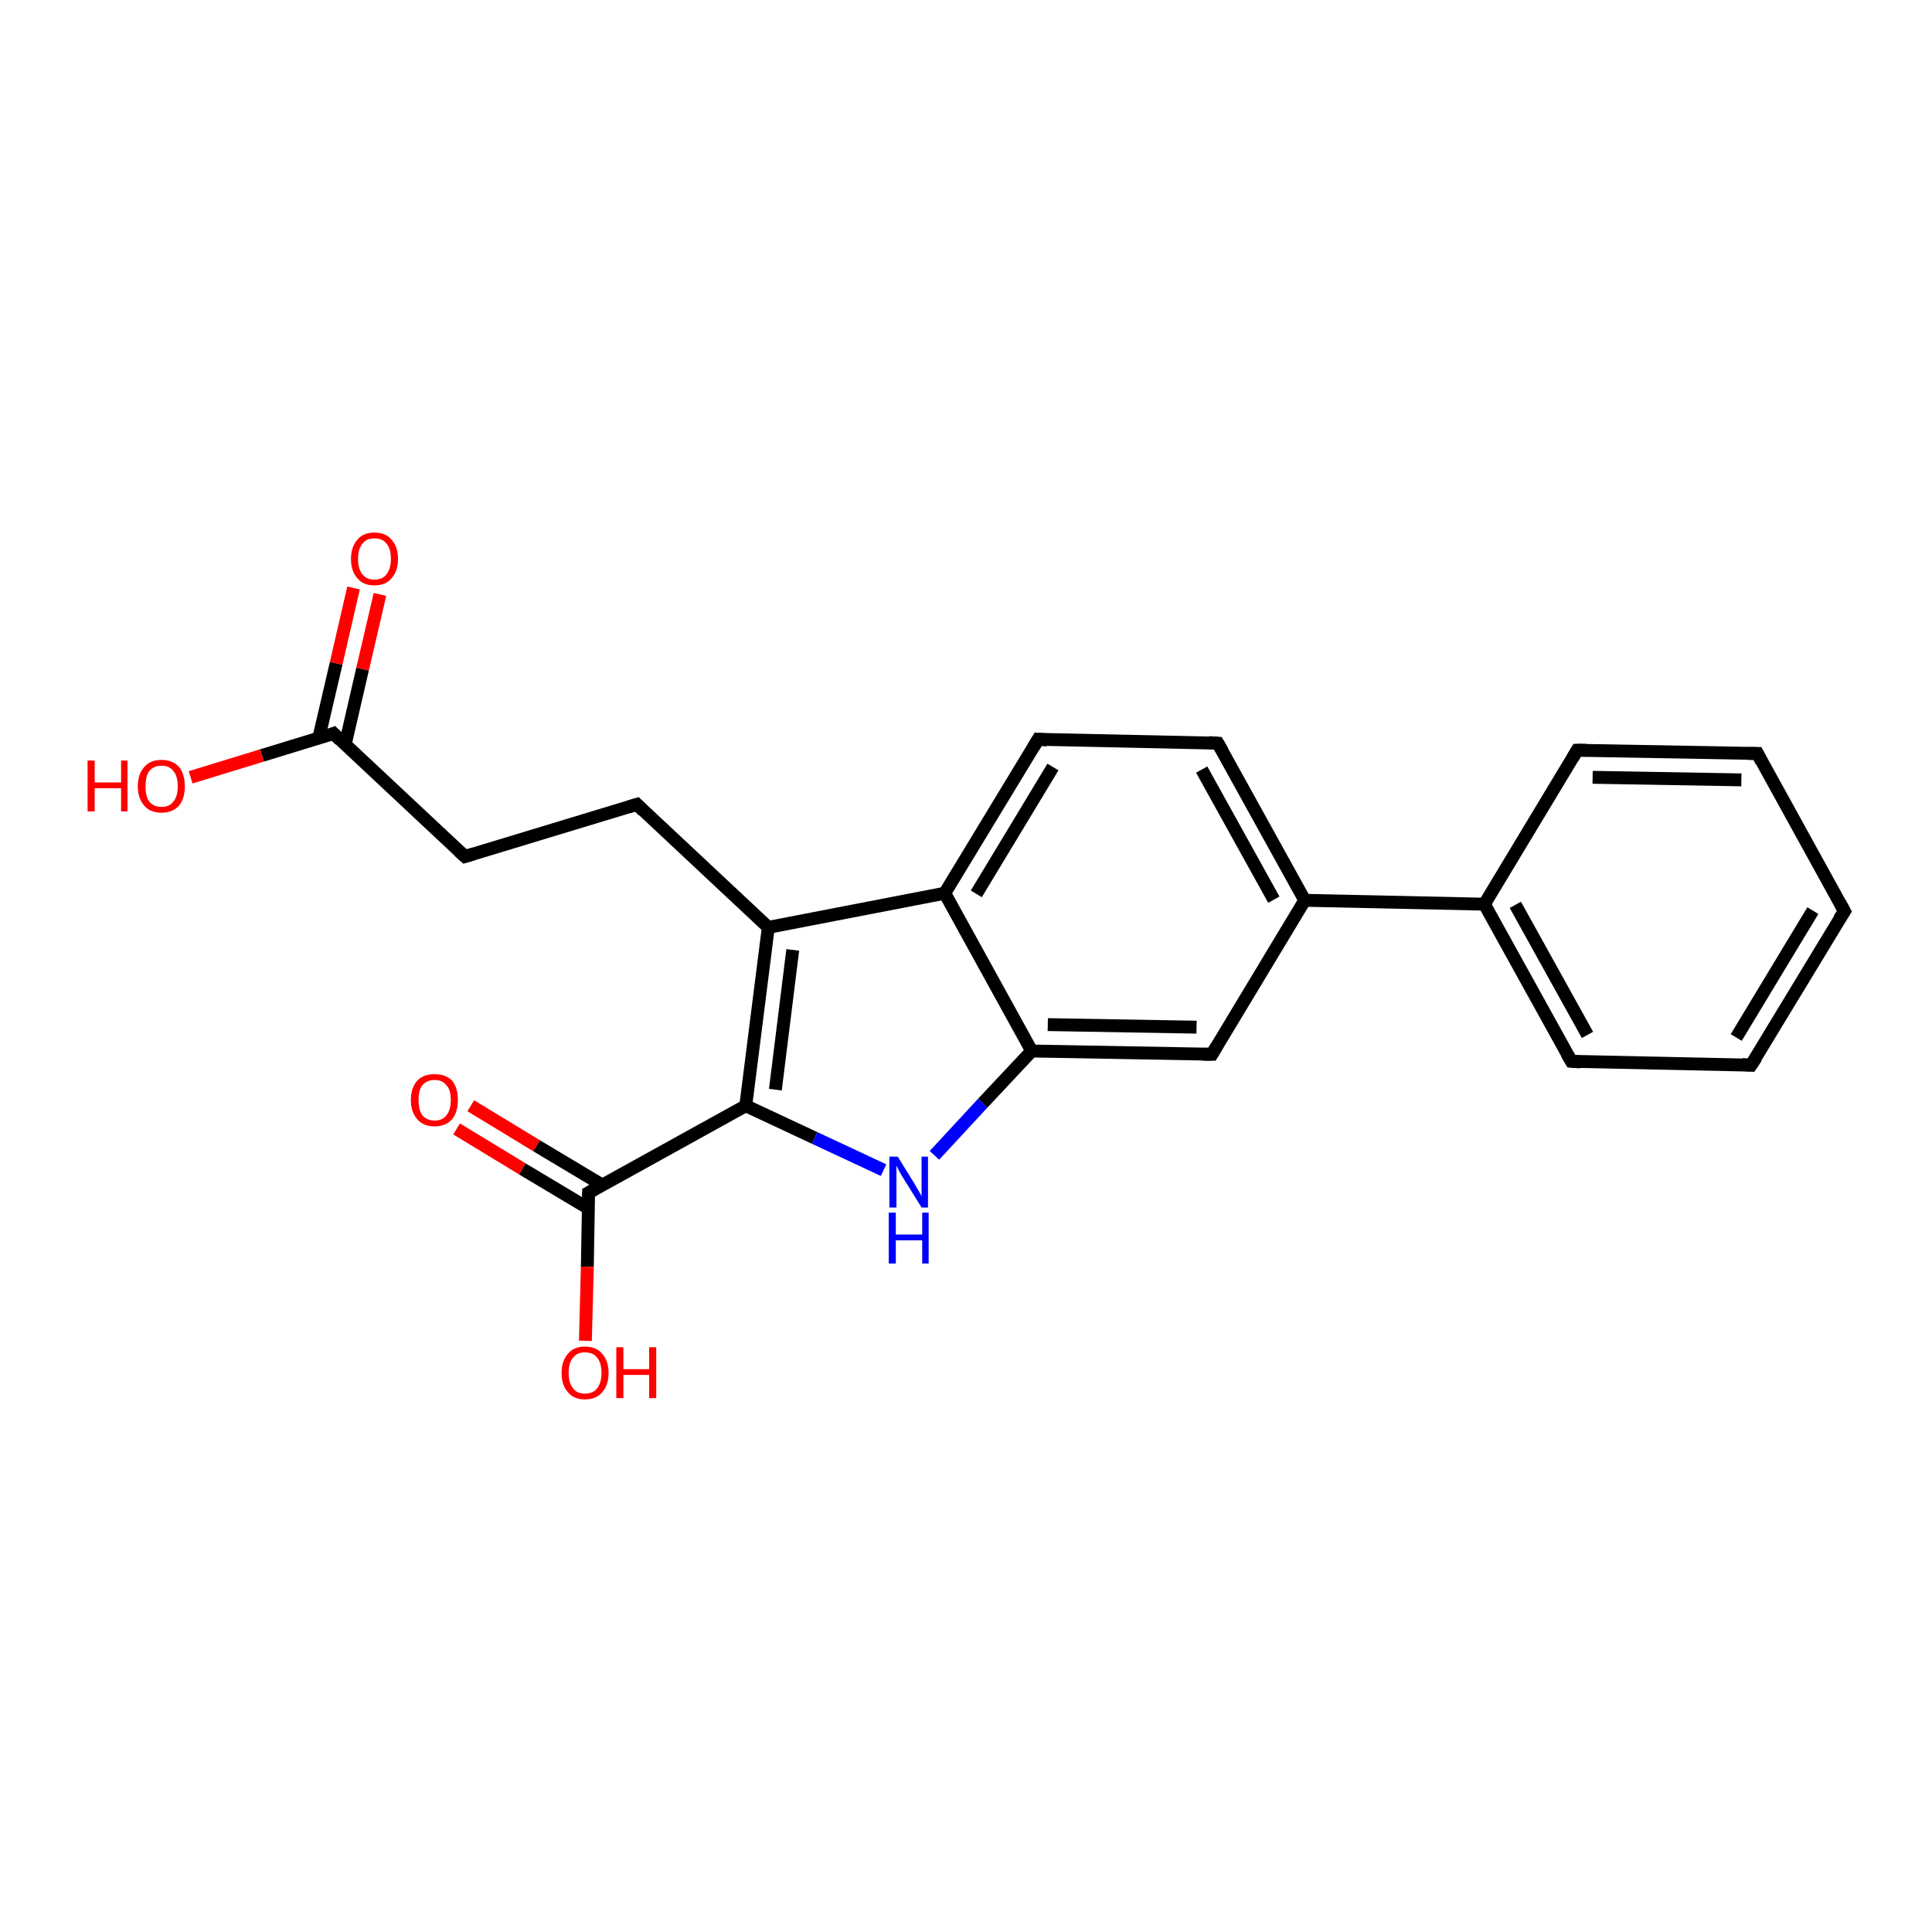 <?xml version='1.0' encoding='iso-8859-1'?>
<svg version='1.1' baseProfile='full'
              xmlns='http://www.w3.org/2000/svg'
                      xmlns:rdkit='http://www.rdkit.org/xml'
                      xmlns:xlink='http://www.w3.org/1999/xlink'
                  xml:space='preserve'
width='300px' height='300px' viewBox='0 0 300 300'>
<!-- END OF HEADER -->
<rect style='opacity:1.0;fill:#FFFFFF;stroke:none' width='300.0' height='300.0' x='0.0' y='0.0'> </rect>
<path class='bond-0 atom-0 atom-1' d='M 29.6,120.7 L 40.7,117.3' style='fill:none;fill-rule:evenodd;stroke:#FF0000;stroke-width:2.0px;stroke-linecap:butt;stroke-linejoin:miter;stroke-opacity:1' />
<path class='bond-0 atom-0 atom-1' d='M 40.7,117.3 L 51.8,113.9' style='fill:none;fill-rule:evenodd;stroke:#000000;stroke-width:2.0px;stroke-linecap:butt;stroke-linejoin:miter;stroke-opacity:1' />
<path class='bond-1 atom-1 atom-2' d='M 53.6,115.6 L 56.3,103.9' style='fill:none;fill-rule:evenodd;stroke:#000000;stroke-width:2.0px;stroke-linecap:butt;stroke-linejoin:miter;stroke-opacity:1' />
<path class='bond-1 atom-1 atom-2' d='M 56.3,103.9 L 59.0,92.3' style='fill:none;fill-rule:evenodd;stroke:#FF0000;stroke-width:2.0px;stroke-linecap:butt;stroke-linejoin:miter;stroke-opacity:1' />
<path class='bond-1 atom-1 atom-2' d='M 49.5,114.6 L 52.2,103.0' style='fill:none;fill-rule:evenodd;stroke:#000000;stroke-width:2.0px;stroke-linecap:butt;stroke-linejoin:miter;stroke-opacity:1' />
<path class='bond-1 atom-1 atom-2' d='M 52.2,103.0 L 54.9,91.3' style='fill:none;fill-rule:evenodd;stroke:#FF0000;stroke-width:2.0px;stroke-linecap:butt;stroke-linejoin:miter;stroke-opacity:1' />
<path class='bond-2 atom-1 atom-3' d='M 51.8,113.9 L 72.2,133.0' style='fill:none;fill-rule:evenodd;stroke:#000000;stroke-width:2.0px;stroke-linecap:butt;stroke-linejoin:miter;stroke-opacity:1' />
<path class='bond-3 atom-3 atom-4' d='M 72.2,133.0 L 98.9,124.9' style='fill:none;fill-rule:evenodd;stroke:#000000;stroke-width:2.0px;stroke-linecap:butt;stroke-linejoin:miter;stroke-opacity:1' />
<path class='bond-4 atom-4 atom-5' d='M 98.9,124.9 L 119.3,144.0' style='fill:none;fill-rule:evenodd;stroke:#000000;stroke-width:2.0px;stroke-linecap:butt;stroke-linejoin:miter;stroke-opacity:1' />
<path class='bond-5 atom-5 atom-6' d='M 119.3,144.0 L 115.8,171.7' style='fill:none;fill-rule:evenodd;stroke:#000000;stroke-width:2.0px;stroke-linecap:butt;stroke-linejoin:miter;stroke-opacity:1' />
<path class='bond-5 atom-5 atom-6' d='M 123.1,147.5 L 120.4,169.2' style='fill:none;fill-rule:evenodd;stroke:#000000;stroke-width:2.0px;stroke-linecap:butt;stroke-linejoin:miter;stroke-opacity:1' />
<path class='bond-6 atom-6 atom-7' d='M 115.8,171.7 L 126.5,176.7' style='fill:none;fill-rule:evenodd;stroke:#000000;stroke-width:2.0px;stroke-linecap:butt;stroke-linejoin:miter;stroke-opacity:1' />
<path class='bond-6 atom-6 atom-7' d='M 126.5,176.7 L 137.2,181.7' style='fill:none;fill-rule:evenodd;stroke:#0000FF;stroke-width:2.0px;stroke-linecap:butt;stroke-linejoin:miter;stroke-opacity:1' />
<path class='bond-7 atom-7 atom-8' d='M 145.1,179.4 L 152.6,171.3' style='fill:none;fill-rule:evenodd;stroke:#0000FF;stroke-width:2.0px;stroke-linecap:butt;stroke-linejoin:miter;stroke-opacity:1' />
<path class='bond-7 atom-7 atom-8' d='M 152.6,171.3 L 160.2,163.2' style='fill:none;fill-rule:evenodd;stroke:#000000;stroke-width:2.0px;stroke-linecap:butt;stroke-linejoin:miter;stroke-opacity:1' />
<path class='bond-8 atom-8 atom-9' d='M 160.2,163.2 L 188.2,163.7' style='fill:none;fill-rule:evenodd;stroke:#000000;stroke-width:2.0px;stroke-linecap:butt;stroke-linejoin:miter;stroke-opacity:1' />
<path class='bond-8 atom-8 atom-9' d='M 162.7,159.1 L 185.8,159.5' style='fill:none;fill-rule:evenodd;stroke:#000000;stroke-width:2.0px;stroke-linecap:butt;stroke-linejoin:miter;stroke-opacity:1' />
<path class='bond-9 atom-9 atom-10' d='M 188.2,163.7 L 202.6,139.8' style='fill:none;fill-rule:evenodd;stroke:#000000;stroke-width:2.0px;stroke-linecap:butt;stroke-linejoin:miter;stroke-opacity:1' />
<path class='bond-10 atom-10 atom-11' d='M 202.6,139.8 L 189.1,115.4' style='fill:none;fill-rule:evenodd;stroke:#000000;stroke-width:2.0px;stroke-linecap:butt;stroke-linejoin:miter;stroke-opacity:1' />
<path class='bond-10 atom-10 atom-11' d='M 197.8,139.7 L 186.6,119.5' style='fill:none;fill-rule:evenodd;stroke:#000000;stroke-width:2.0px;stroke-linecap:butt;stroke-linejoin:miter;stroke-opacity:1' />
<path class='bond-11 atom-11 atom-12' d='M 189.1,115.4 L 161.2,114.8' style='fill:none;fill-rule:evenodd;stroke:#000000;stroke-width:2.0px;stroke-linecap:butt;stroke-linejoin:miter;stroke-opacity:1' />
<path class='bond-12 atom-12 atom-13' d='M 161.2,114.8 L 146.7,138.7' style='fill:none;fill-rule:evenodd;stroke:#000000;stroke-width:2.0px;stroke-linecap:butt;stroke-linejoin:miter;stroke-opacity:1' />
<path class='bond-12 atom-12 atom-13' d='M 163.5,119.1 L 151.6,138.8' style='fill:none;fill-rule:evenodd;stroke:#000000;stroke-width:2.0px;stroke-linecap:butt;stroke-linejoin:miter;stroke-opacity:1' />
<path class='bond-13 atom-10 atom-14' d='M 202.6,139.8 L 230.5,140.4' style='fill:none;fill-rule:evenodd;stroke:#000000;stroke-width:2.0px;stroke-linecap:butt;stroke-linejoin:miter;stroke-opacity:1' />
<path class='bond-14 atom-14 atom-15' d='M 230.5,140.4 L 244.0,164.8' style='fill:none;fill-rule:evenodd;stroke:#000000;stroke-width:2.0px;stroke-linecap:butt;stroke-linejoin:miter;stroke-opacity:1' />
<path class='bond-14 atom-14 atom-15' d='M 235.3,140.5 L 246.5,160.7' style='fill:none;fill-rule:evenodd;stroke:#000000;stroke-width:2.0px;stroke-linecap:butt;stroke-linejoin:miter;stroke-opacity:1' />
<path class='bond-15 atom-15 atom-16' d='M 244.0,164.8 L 271.9,165.4' style='fill:none;fill-rule:evenodd;stroke:#000000;stroke-width:2.0px;stroke-linecap:butt;stroke-linejoin:miter;stroke-opacity:1' />
<path class='bond-16 atom-16 atom-17' d='M 271.9,165.4 L 286.4,141.5' style='fill:none;fill-rule:evenodd;stroke:#000000;stroke-width:2.0px;stroke-linecap:butt;stroke-linejoin:miter;stroke-opacity:1' />
<path class='bond-16 atom-16 atom-17' d='M 269.6,161.1 L 281.5,141.4' style='fill:none;fill-rule:evenodd;stroke:#000000;stroke-width:2.0px;stroke-linecap:butt;stroke-linejoin:miter;stroke-opacity:1' />
<path class='bond-17 atom-17 atom-18' d='M 286.4,141.5 L 272.9,117.0' style='fill:none;fill-rule:evenodd;stroke:#000000;stroke-width:2.0px;stroke-linecap:butt;stroke-linejoin:miter;stroke-opacity:1' />
<path class='bond-18 atom-18 atom-19' d='M 272.9,117.0 L 244.9,116.5' style='fill:none;fill-rule:evenodd;stroke:#000000;stroke-width:2.0px;stroke-linecap:butt;stroke-linejoin:miter;stroke-opacity:1' />
<path class='bond-18 atom-18 atom-19' d='M 270.4,121.1 L 247.3,120.7' style='fill:none;fill-rule:evenodd;stroke:#000000;stroke-width:2.0px;stroke-linecap:butt;stroke-linejoin:miter;stroke-opacity:1' />
<path class='bond-19 atom-6 atom-20' d='M 115.8,171.7 L 91.4,185.2' style='fill:none;fill-rule:evenodd;stroke:#000000;stroke-width:2.0px;stroke-linecap:butt;stroke-linejoin:miter;stroke-opacity:1' />
<path class='bond-20 atom-20 atom-21' d='M 91.4,185.2 L 91.2,196.7' style='fill:none;fill-rule:evenodd;stroke:#000000;stroke-width:2.0px;stroke-linecap:butt;stroke-linejoin:miter;stroke-opacity:1' />
<path class='bond-20 atom-20 atom-21' d='M 91.2,196.7 L 90.9,208.2' style='fill:none;fill-rule:evenodd;stroke:#FF0000;stroke-width:2.0px;stroke-linecap:butt;stroke-linejoin:miter;stroke-opacity:1' />
<path class='bond-21 atom-20 atom-22' d='M 93.5,184.0 L 83.3,177.9' style='fill:none;fill-rule:evenodd;stroke:#000000;stroke-width:2.0px;stroke-linecap:butt;stroke-linejoin:miter;stroke-opacity:1' />
<path class='bond-21 atom-20 atom-22' d='M 83.3,177.9 L 73.1,171.7' style='fill:none;fill-rule:evenodd;stroke:#FF0000;stroke-width:2.0px;stroke-linecap:butt;stroke-linejoin:miter;stroke-opacity:1' />
<path class='bond-21 atom-20 atom-22' d='M 91.3,187.6 L 81.1,181.5' style='fill:none;fill-rule:evenodd;stroke:#000000;stroke-width:2.0px;stroke-linecap:butt;stroke-linejoin:miter;stroke-opacity:1' />
<path class='bond-21 atom-20 atom-22' d='M 81.1,181.5 L 70.9,175.3' style='fill:none;fill-rule:evenodd;stroke:#FF0000;stroke-width:2.0px;stroke-linecap:butt;stroke-linejoin:miter;stroke-opacity:1' />
<path class='bond-22 atom-13 atom-5' d='M 146.7,138.7 L 119.3,144.0' style='fill:none;fill-rule:evenodd;stroke:#000000;stroke-width:2.0px;stroke-linecap:butt;stroke-linejoin:miter;stroke-opacity:1' />
<path class='bond-23 atom-19 atom-14' d='M 244.9,116.5 L 230.5,140.4' style='fill:none;fill-rule:evenodd;stroke:#000000;stroke-width:2.0px;stroke-linecap:butt;stroke-linejoin:miter;stroke-opacity:1' />
<path class='bond-24 atom-13 atom-8' d='M 146.7,138.7 L 160.2,163.2' style='fill:none;fill-rule:evenodd;stroke:#000000;stroke-width:2.0px;stroke-linecap:butt;stroke-linejoin:miter;stroke-opacity:1' />
<path d='M 51.3,114.1 L 51.8,113.9 L 52.8,114.9' style='fill:none;stroke:#000000;stroke-width:2.0px;stroke-linecap:butt;stroke-linejoin:miter;stroke-opacity:1;' />
<path d='M 71.2,132.1 L 72.2,133.0 L 73.5,132.6' style='fill:none;stroke:#000000;stroke-width:2.0px;stroke-linecap:butt;stroke-linejoin:miter;stroke-opacity:1;' />
<path d='M 97.6,125.3 L 98.9,124.9 L 99.9,125.9' style='fill:none;stroke:#000000;stroke-width:2.0px;stroke-linecap:butt;stroke-linejoin:miter;stroke-opacity:1;' />
<path d='M 186.8,163.7 L 188.2,163.7 L 188.9,162.5' style='fill:none;stroke:#000000;stroke-width:2.0px;stroke-linecap:butt;stroke-linejoin:miter;stroke-opacity:1;' />
<path d='M 189.8,116.6 L 189.1,115.4 L 187.7,115.3' style='fill:none;stroke:#000000;stroke-width:2.0px;stroke-linecap:butt;stroke-linejoin:miter;stroke-opacity:1;' />
<path d='M 162.6,114.9 L 161.2,114.8 L 160.5,116.0' style='fill:none;stroke:#000000;stroke-width:2.0px;stroke-linecap:butt;stroke-linejoin:miter;stroke-opacity:1;' />
<path d='M 243.3,163.6 L 244.0,164.8 L 245.4,164.9' style='fill:none;stroke:#000000;stroke-width:2.0px;stroke-linecap:butt;stroke-linejoin:miter;stroke-opacity:1;' />
<path d='M 270.5,165.3 L 271.9,165.4 L 272.7,164.2' style='fill:none;stroke:#000000;stroke-width:2.0px;stroke-linecap:butt;stroke-linejoin:miter;stroke-opacity:1;' />
<path d='M 285.6,142.7 L 286.4,141.5 L 285.7,140.2' style='fill:none;stroke:#000000;stroke-width:2.0px;stroke-linecap:butt;stroke-linejoin:miter;stroke-opacity:1;' />
<path d='M 273.5,118.2 L 272.9,117.0 L 271.5,117.0' style='fill:none;stroke:#000000;stroke-width:2.0px;stroke-linecap:butt;stroke-linejoin:miter;stroke-opacity:1;' />
<path d='M 246.3,116.5 L 244.9,116.5 L 244.2,117.7' style='fill:none;stroke:#000000;stroke-width:2.0px;stroke-linecap:butt;stroke-linejoin:miter;stroke-opacity:1;' />
<path d='M 92.6,184.5 L 91.4,185.2 L 91.4,185.8' style='fill:none;stroke:#000000;stroke-width:2.0px;stroke-linecap:butt;stroke-linejoin:miter;stroke-opacity:1;' />
<path class='atom-0' d='M 13.6 118.1
L 14.7 118.1
L 14.7 121.5
L 18.8 121.5
L 18.8 118.1
L 19.8 118.1
L 19.8 126.0
L 18.8 126.0
L 18.8 122.4
L 14.7 122.4
L 14.7 126.0
L 13.6 126.0
L 13.6 118.1
' fill='#FF0000'/>
<path class='atom-0' d='M 21.4 122.1
Q 21.4 120.2, 22.4 119.1
Q 23.3 118.0, 25.1 118.0
Q 26.8 118.0, 27.8 119.1
Q 28.7 120.2, 28.7 122.1
Q 28.7 124.0, 27.8 125.1
Q 26.8 126.2, 25.1 126.2
Q 23.3 126.2, 22.4 125.1
Q 21.4 124.0, 21.4 122.1
M 25.1 125.3
Q 26.3 125.3, 26.9 124.5
Q 27.6 123.7, 27.6 122.1
Q 27.6 120.5, 26.9 119.7
Q 26.3 118.9, 25.1 118.9
Q 23.9 118.9, 23.2 119.7
Q 22.6 120.5, 22.6 122.1
Q 22.6 123.7, 23.2 124.5
Q 23.9 125.3, 25.1 125.3
' fill='#FF0000'/>
<path class='atom-2' d='M 54.5 86.8
Q 54.5 84.9, 55.5 83.8
Q 56.4 82.7, 58.1 82.7
Q 59.9 82.7, 60.8 83.8
Q 61.8 84.9, 61.8 86.8
Q 61.8 88.7, 60.8 89.8
Q 59.9 90.9, 58.1 90.9
Q 56.4 90.9, 55.5 89.8
Q 54.5 88.7, 54.5 86.8
M 58.1 90.0
Q 59.4 90.0, 60.0 89.2
Q 60.7 88.3, 60.7 86.8
Q 60.7 85.2, 60.0 84.4
Q 59.4 83.6, 58.1 83.6
Q 56.9 83.6, 56.3 84.4
Q 55.6 85.2, 55.6 86.8
Q 55.6 88.4, 56.3 89.2
Q 56.9 90.0, 58.1 90.0
' fill='#FF0000'/>
<path class='atom-7' d='M 139.4 179.6
L 142.0 183.8
Q 142.2 184.2, 142.7 185.0
Q 143.1 185.7, 143.1 185.8
L 143.1 179.6
L 144.1 179.6
L 144.1 187.5
L 143.1 187.5
L 140.3 183.0
Q 139.9 182.4, 139.6 181.8
Q 139.3 181.2, 139.2 181.0
L 139.2 187.5
L 138.1 187.5
L 138.1 179.6
L 139.4 179.6
' fill='#0000FF'/>
<path class='atom-7' d='M 138.0 188.3
L 139.1 188.3
L 139.1 191.7
L 143.2 191.7
L 143.2 188.3
L 144.2 188.3
L 144.2 196.2
L 143.2 196.2
L 143.2 192.6
L 139.1 192.6
L 139.1 196.2
L 138.0 196.2
L 138.0 188.3
' fill='#0000FF'/>
<path class='atom-21' d='M 87.2 213.2
Q 87.2 211.3, 88.2 210.2
Q 89.1 209.1, 90.8 209.1
Q 92.6 209.1, 93.5 210.2
Q 94.5 211.3, 94.5 213.2
Q 94.5 215.1, 93.5 216.2
Q 92.6 217.3, 90.8 217.3
Q 89.1 217.3, 88.2 216.2
Q 87.2 215.1, 87.2 213.2
M 90.8 216.4
Q 92.1 216.4, 92.7 215.6
Q 93.4 214.7, 93.4 213.2
Q 93.4 211.6, 92.7 210.8
Q 92.1 210.0, 90.8 210.0
Q 89.6 210.0, 89.0 210.8
Q 88.3 211.6, 88.3 213.2
Q 88.3 214.8, 89.0 215.6
Q 89.6 216.4, 90.8 216.4
' fill='#FF0000'/>
<path class='atom-21' d='M 95.7 209.2
L 96.8 209.2
L 96.8 212.6
L 100.8 212.6
L 100.8 209.2
L 101.9 209.2
L 101.9 217.1
L 100.8 217.1
L 100.8 213.5
L 96.8 213.5
L 96.8 217.1
L 95.7 217.1
L 95.7 209.2
' fill='#FF0000'/>
<path class='atom-22' d='M 63.8 170.8
Q 63.8 168.9, 64.8 167.8
Q 65.7 166.8, 67.5 166.8
Q 69.2 166.8, 70.2 167.8
Q 71.1 168.9, 71.1 170.8
Q 71.1 172.7, 70.2 173.8
Q 69.2 174.9, 67.5 174.9
Q 65.7 174.9, 64.8 173.8
Q 63.8 172.7, 63.8 170.8
M 67.5 174.0
Q 68.7 174.0, 69.3 173.2
Q 70.0 172.4, 70.0 170.8
Q 70.0 169.2, 69.3 168.5
Q 68.7 167.7, 67.5 167.7
Q 66.3 167.7, 65.6 168.5
Q 65.0 169.2, 65.0 170.8
Q 65.0 172.4, 65.6 173.2
Q 66.3 174.0, 67.5 174.0
' fill='#FF0000'/>
</svg>
